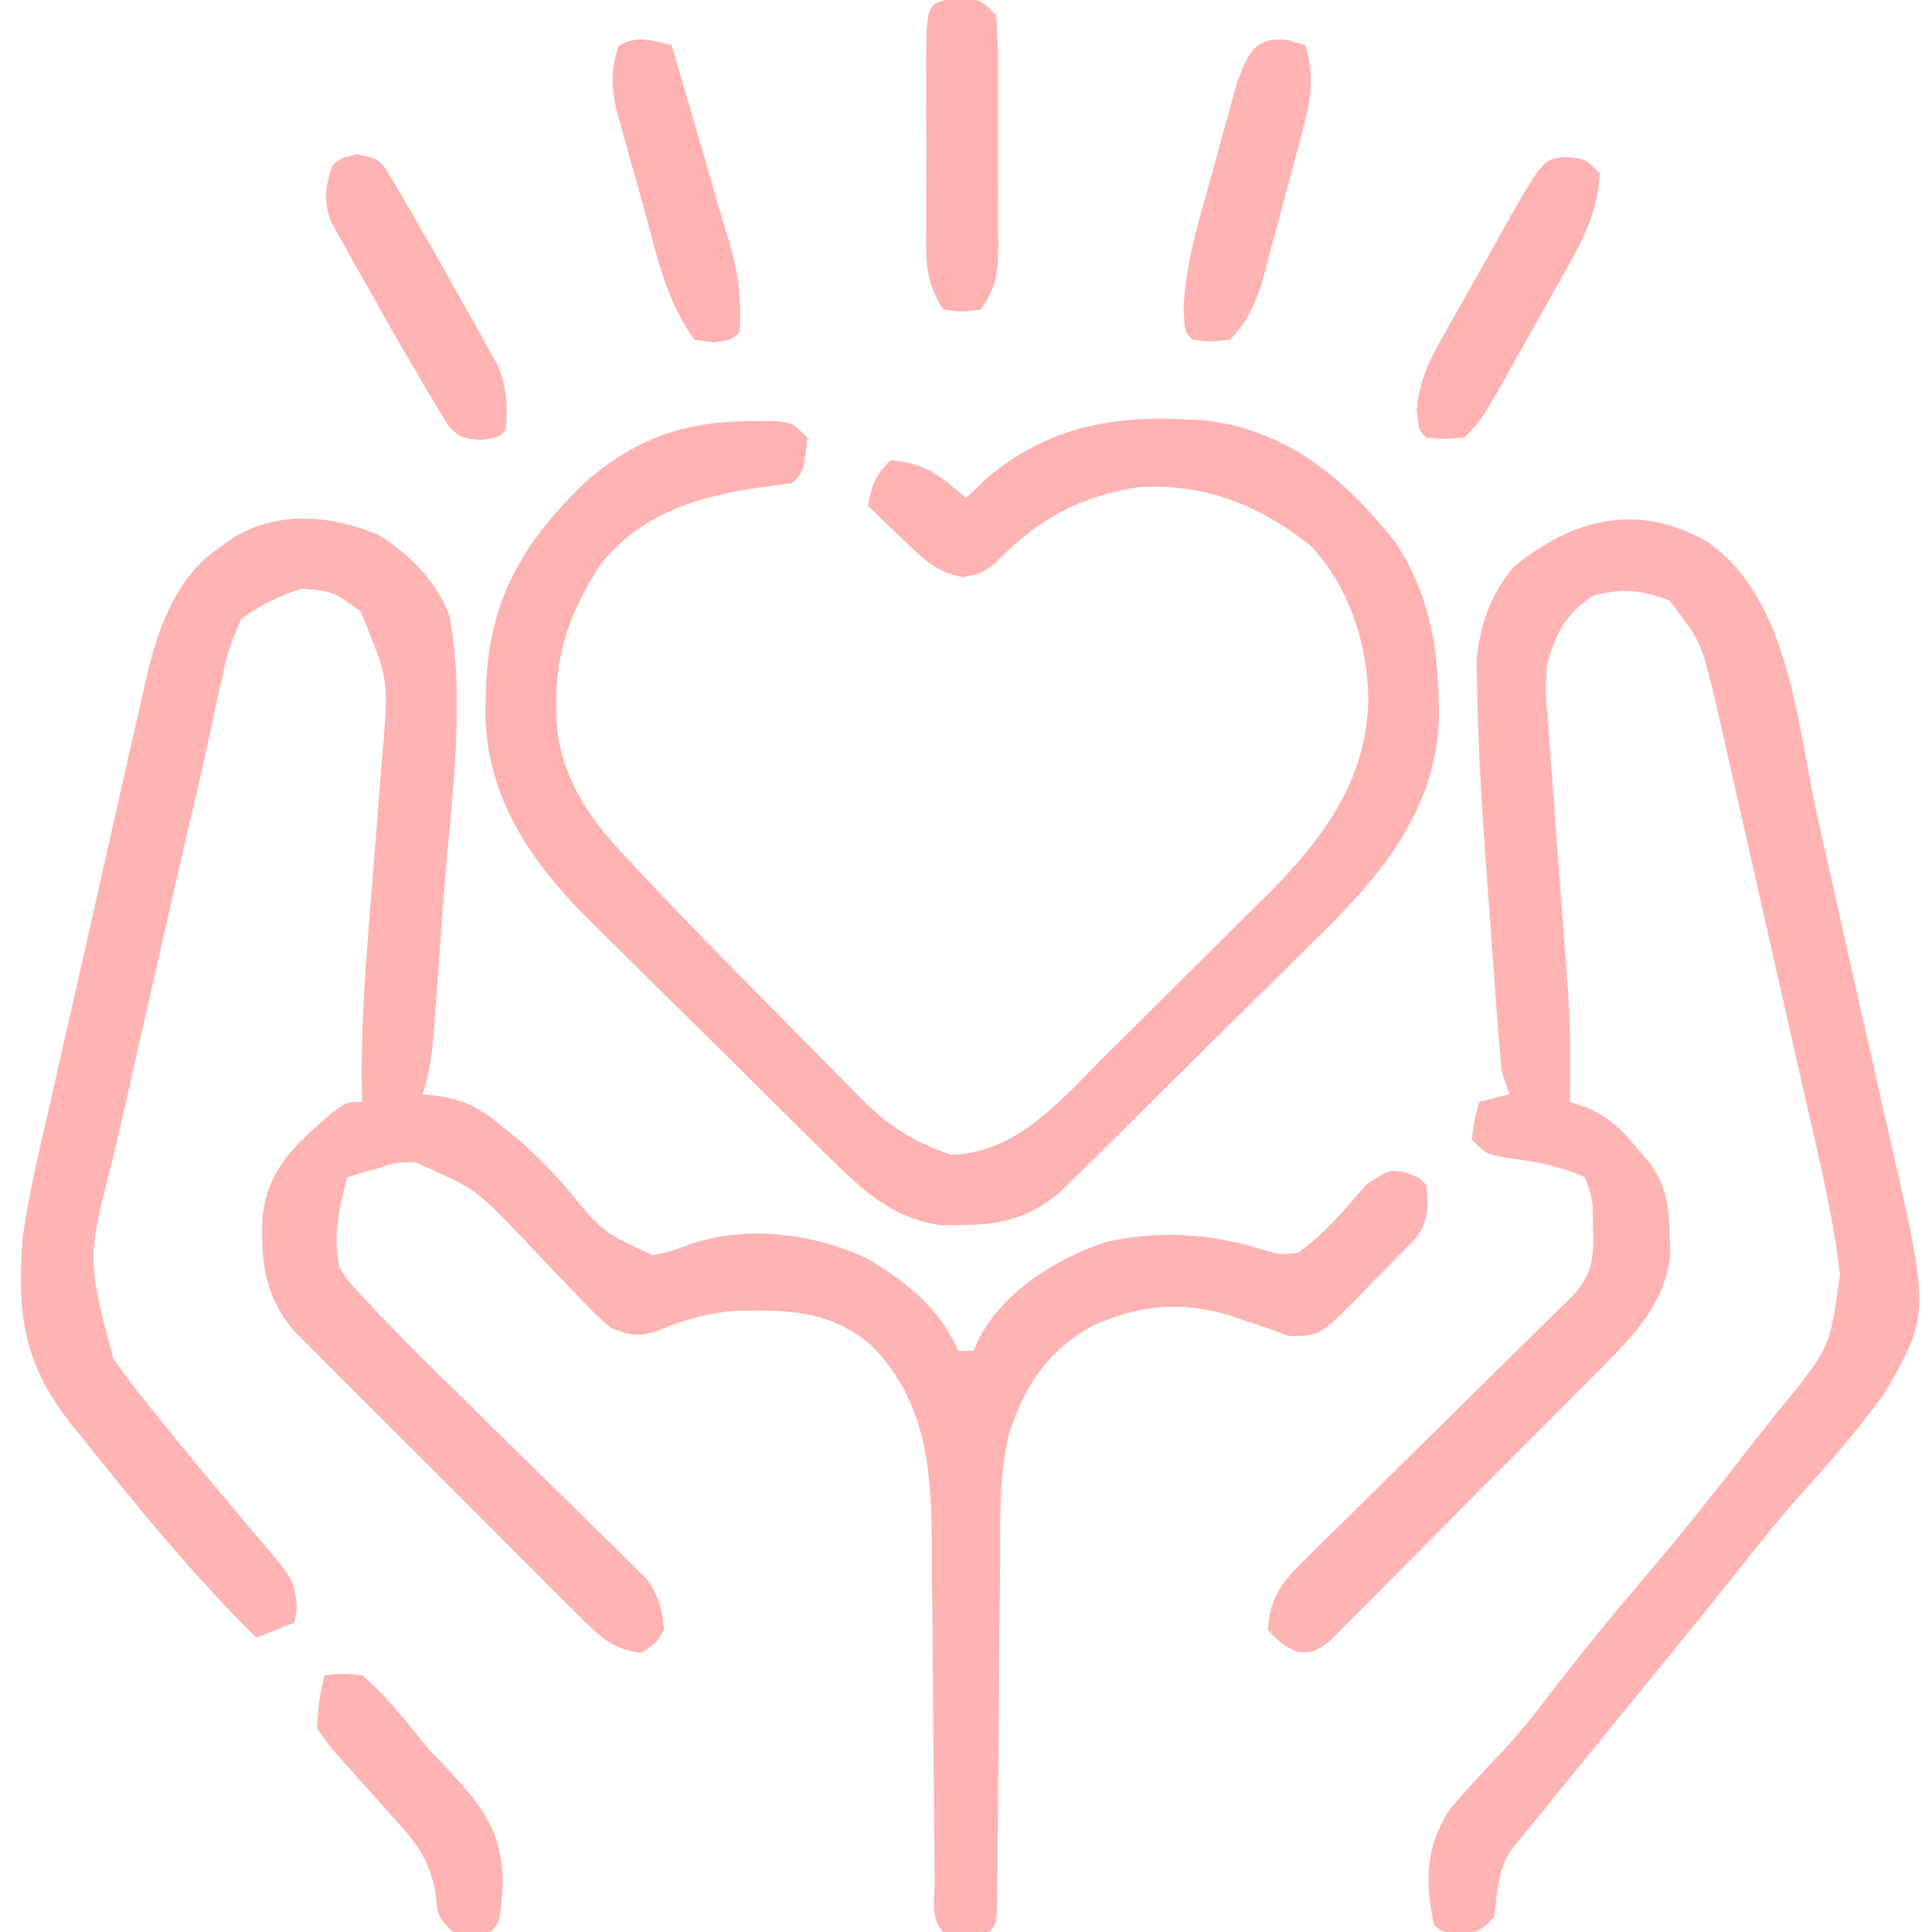 <svg height="256" width="256" xmlns="http://www.w3.org/2000/svg" version="1.1">
<path transform="translate(50.039,70.816)" fill="#FFB3B3" d="M0 0 C4.001 2.415 8.011 6.38 9.536 10.88 C11.732 22.774 9.629 36.201 8.734 48.17 C8.52 51.037 8.317 53.904 8.115 56.771 C7.982 58.603 7.849 60.434 7.715 62.266 C7.624 63.545 7.624 63.545 7.532 64.851 C7.282 68.136 7.007 71.044 5.961 74.184 C6.856 74.28 7.75 74.377 8.672 74.477 C12.238 75.243 13.807 76.19 16.586 78.496 C17.444 79.201 18.303 79.906 19.188 80.633 C21.246 82.526 23.074 84.374 24.922 86.453 C29.805 92.471 29.805 92.471 36.488 95.504 C38.929 94.973 38.929 94.973 41.332 94.066 C48.922 91.518 57.487 92.552 64.668 95.844 C69.943 98.926 74.474 102.513 76.961 108.184 C77.621 108.184 78.281 108.184 78.961 108.184 C79.348 107.302 79.348 107.302 79.742 106.402 C83.16 100.181 89.657 96.175 96.191 93.836 C103.327 92.155 110.263 92.578 117.211 94.746 C119.578 95.446 119.578 95.446 121.961 95.184 C125.524 92.629 128.128 89.498 130.961 86.184 C133.961 84.184 133.961 84.184 136.086 84.496 C137.961 85.184 137.961 85.184 138.961 86.184 C139.279 89.094 139.302 90.662 137.679 93.144 C135.749 95.135 133.812 97.113 131.836 99.059 C131.171 99.76 130.506 100.461 129.82 101.184 C124.833 106.171 124.833 106.171 120.77 106.23 C119.843 105.885 118.916 105.54 117.961 105.184 C117.15 104.923 116.339 104.663 115.504 104.395 C114.727 104.119 113.949 103.843 113.148 103.559 C106.49 101.532 101.053 102.045 94.711 104.871 C88.649 108.245 85.641 112.956 83.583 119.406 C82.317 125.06 82.499 130.821 82.484 136.59 C82.47 137.965 82.454 139.339 82.437 140.714 C82.396 144.304 82.37 147.894 82.35 151.484 C82.314 157.258 82.253 163.031 82.191 168.804 C82.172 170.819 82.16 172.833 82.15 174.848 C82.139 176.06 82.129 177.273 82.119 178.521 C82.112 179.594 82.106 180.666 82.099 181.77 C81.961 184.184 81.961 184.184 80.961 185.184 C77.961 185.309 77.961 185.309 74.961 185.184 C73.199 183.422 73.818 180.911 73.803 178.521 C73.793 177.309 73.783 176.097 73.772 174.848 C73.769 174.196 73.765 173.543 73.762 172.871 C73.75 170.827 73.73 168.783 73.709 166.739 C73.647 160.925 73.593 155.111 73.56 149.297 C73.538 145.742 73.503 142.188 73.459 138.634 C73.438 136.633 73.433 134.632 73.428 132.63 C73.299 123.046 72.428 114.78 65.605 107.625 C60.024 102.733 54.344 102.735 47.191 102.875 C43.436 103.234 40.314 104.135 36.863 105.625 C34.406 106.347 33.366 106.072 30.961 105.184 C28.874 103.374 28.874 103.374 26.66 101.035 C25.847 100.195 25.035 99.354 24.197 98.488 C22.508 96.712 20.82 94.933 19.135 93.152 C12.956 86.708 12.956 86.708 4.961 83.184 C2.337 83.226 2.337 83.226 0.023 83.996 C-0.749 84.209 -1.521 84.421 -2.316 84.641 C-2.885 84.82 -3.453 84.999 -4.039 85.184 C-5.113 89.228 -5.955 93.039 -5.039 97.184 C-3.767 99.129 -3.767 99.129 -2.027 100.933 C-1.389 101.628 -0.751 102.324 -0.094 103.04 C3.295 106.576 6.76 110.025 10.266 113.445 C11.834 114.991 13.401 116.537 14.969 118.084 C17.413 120.491 19.861 122.896 22.316 125.292 C24.704 127.626 27.08 129.972 29.453 132.32 C30.561 133.392 30.561 133.392 31.691 134.486 C32.369 135.161 33.047 135.835 33.746 136.53 C34.344 137.117 34.942 137.703 35.559 138.307 C37.273 140.602 37.694 142.349 37.961 145.184 C36.773 147.059 36.773 147.059 34.961 148.184 C31.068 147.812 29.196 145.799 26.5 143.11 C25.625 142.246 24.751 141.381 23.851 140.49 C22.905 139.539 21.96 138.588 21.016 137.637 C20.04 136.663 19.064 135.69 18.088 134.717 C16.044 132.678 14.005 130.633 11.97 128.584 C9.367 125.963 6.75 123.356 4.129 120.753 C2.111 118.746 0.1 116.732 -1.909 114.715 C-2.871 113.751 -3.835 112.79 -4.801 111.83 C-6.154 110.486 -7.495 109.13 -8.836 107.774 C-9.602 107.007 -10.367 106.239 -11.155 105.449 C-15.011 100.813 -15.441 96.437 -15.277 90.605 C-14.625 83.974 -10.667 80.624 -5.879 76.504 C-4.039 75.184 -4.039 75.184 -2.039 75.184 C-2.057 74.635 -2.075 74.086 -2.094 73.52 C-2.204 67.058 -1.841 60.676 -1.348 54.238 C-1.244 52.887 -1.244 52.887 -1.139 51.509 C-0.847 47.74 -0.55 43.971 -0.245 40.203 C-0.022 37.423 0.191 34.643 0.402 31.863 C0.509 30.607 0.509 30.607 0.617 29.325 C1.49 19.185 1.49 19.185 -2.289 10.184 C-5.824 7.575 -5.824 7.575 -10.039 7.184 C-12.996 8.118 -15.54 9.341 -18.039 11.184 C-19.377 14.023 -20.013 15.959 -20.586 18.961 C-20.771 19.776 -20.956 20.591 -21.146 21.431 C-21.566 23.292 -21.971 25.156 -22.364 27.022 C-23.104 30.488 -23.906 33.937 -24.717 37.387 C-26.292 44.103 -27.825 50.828 -29.343 57.557 C-30.135 61.071 -30.937 64.583 -31.74 68.095 C-32.367 70.842 -32.988 73.591 -33.608 76.339 C-34.042 78.255 -34.481 80.17 -34.919 82.085 C-38.524 95.929 -38.524 95.929 -35.039 109.184 C-33.464 111.42 -31.893 113.514 -30.164 115.621 C-29.694 116.209 -29.225 116.798 -28.741 117.404 C-26.018 120.802 -23.235 124.146 -20.426 127.473 C-19.533 128.541 -19.533 128.541 -18.623 129.631 C-17.461 131.019 -16.288 132.397 -15.104 133.765 C-11.119 138.529 -11.119 138.529 -10.676 142.148 C-10.796 142.82 -10.916 143.492 -11.039 144.184 C-13.514 145.174 -13.514 145.174 -16.039 146.184 C-24.407 138.014 -31.794 128.862 -39.102 119.746 C-39.554 119.192 -40.007 118.638 -40.473 118.067 C-47.006 109.807 -47.766 103.5 -47.039 93.184 C-46.138 86.953 -44.654 80.826 -43.242 74.695 C-42.847 72.94 -42.453 71.184 -42.06 69.428 C-41.238 65.771 -40.407 62.116 -39.568 58.463 C-38.498 53.799 -37.45 49.13 -36.408 44.459 C-35.599 40.841 -34.78 37.226 -33.958 33.611 C-33.567 31.891 -33.18 30.169 -32.796 28.448 C-32.256 26.039 -31.702 23.634 -31.146 21.229 C-30.992 20.53 -30.838 19.832 -30.679 19.111 C-29.113 12.472 -26.814 5.717 -20.977 1.746 C-20.305 1.273 -19.633 0.8 -18.941 0.312 C-13.068 -3.173 -6.113 -2.525 0 0 Z"></path>
<path transform="translate(226.184,71.762)" fill="#FFB3B3" d="M0 0 C11.017 7.51 11.974 24.606 14.707 36.801 C15.06 38.365 15.413 39.93 15.766 41.494 C16.499 44.751 17.228 48.008 17.954 51.267 C18.878 55.408 19.819 59.545 20.765 63.681 C21.499 66.903 22.22 70.128 22.937 73.354 C23.279 74.879 23.625 76.404 23.976 77.927 C29.57 102.284 29.57 102.284 23.695 112.578 C19.927 117.913 15.572 122.747 11.235 127.622 C8.711 130.497 6.361 133.504 3.988 136.504 C1.228 139.979 -1.57 143.421 -4.371 146.863 C-5.193 147.875 -5.193 147.875 -6.032 148.907 C-8.955 152.5 -11.879 156.092 -14.805 159.684 C-15.392 160.405 -15.979 161.126 -16.583 161.869 C-17.707 163.25 -18.832 164.63 -19.958 166.01 C-20.951 167.231 -21.942 168.454 -22.929 169.68 C-23.95 170.948 -24.981 172.208 -26.016 173.465 C-27.796 176.168 -27.773 179.073 -28.184 182.238 C-30.184 184.238 -30.184 184.238 -32.746 184.426 C-35.184 184.238 -35.184 184.238 -36.184 183.238 C-37.398 177.559 -37.32 172.995 -34.117 168.043 C-31.783 165.222 -29.261 162.577 -26.736 159.927 C-24.203 157.172 -21.956 154.208 -19.684 151.238 C-16.12 146.645 -12.465 142.154 -8.684 137.738 C-3.403 131.567 1.62 125.216 6.596 118.798 C7.7 117.387 8.827 115.993 9.957 114.602 C16.311 106.788 16.311 106.788 17.611 97.087 C16.72 89.316 14.843 81.717 13.105 74.102 C12.733 72.451 12.36 70.801 11.988 69.15 C11.21 65.708 10.428 62.266 9.643 58.825 C8.64 54.429 7.649 50.031 6.661 45.631 C5.895 42.229 5.123 38.828 4.349 35.427 C3.981 33.806 3.615 32.184 3.251 30.562 C2.741 28.293 2.223 26.026 1.702 23.759 C1.409 22.472 1.117 21.186 0.816 19.86 C-0.898 13.127 -0.898 13.127 -4.98 7.793 C-8.905 6.427 -10.819 6.155 -14.996 7.113 C-18.738 9.608 -19.99 12.033 -21.184 16.238 C-21.431 19.876 -21.431 19.876 -21.074 23.648 C-21.028 24.338 -20.982 25.027 -20.934 25.737 C-20.783 27.927 -20.609 30.113 -20.434 32.301 C-20.33 33.74 -20.229 35.18 -20.129 36.619 C-19.88 40.147 -19.614 43.674 -19.341 47.2 C-19.091 50.432 -18.848 53.665 -18.609 56.898 C-18.529 57.971 -18.448 59.044 -18.365 60.149 C-18.089 64.847 -18.097 69.534 -18.184 74.238 C-17.436 74.487 -16.688 74.736 -15.918 74.992 C-12.932 76.353 -11.531 77.684 -9.434 80.176 C-8.841 80.865 -8.248 81.555 -7.637 82.266 C-5.302 85.436 -5.004 88.224 -4.934 92.051 C-4.908 92.882 -4.882 93.714 -4.855 94.57 C-5.544 100.165 -8.636 104.068 -12.5 107.974 C-13.368 108.858 -14.235 109.742 -15.129 110.652 C-16.073 111.597 -17.017 112.541 -17.961 113.484 C-18.934 114.464 -19.906 115.445 -20.879 116.425 C-22.91 118.47 -24.948 120.509 -26.989 122.545 C-29.607 125.156 -32.205 127.786 -34.8 130.421 C-36.8 132.446 -38.81 134.46 -40.825 136.471 C-41.789 137.436 -42.748 138.405 -43.704 139.379 C-45.037 140.734 -46.387 142.071 -47.738 143.408 C-48.884 144.557 -48.884 144.557 -50.052 145.729 C-52.184 147.238 -52.184 147.238 -54.336 147.103 C-56.184 146.238 -56.184 146.238 -58.184 144.238 C-57.938 139.909 -56.349 137.916 -53.322 134.939 C-52.505 134.125 -51.687 133.311 -50.845 132.472 C-49.956 131.607 -49.068 130.743 -48.152 129.852 C-47.246 128.953 -46.34 128.055 -45.406 127.13 C-43 124.748 -40.586 122.374 -38.167 120.005 C-34.755 116.66 -31.359 113.3 -27.961 109.94 C-26.152 108.152 -24.339 106.368 -22.522 104.588 C-21.705 103.783 -20.887 102.979 -20.045 102.15 C-19.322 101.441 -18.599 100.732 -17.854 100.002 C-14.89 96.873 -15.013 94.451 -15.105 90.207 C-15.144 87.101 -15.144 87.101 -16.184 84.238 C-19.448 82.762 -22.382 82.212 -25.934 81.738 C-29.184 81.238 -29.184 81.238 -31.184 79.238 C-30.809 76.613 -30.809 76.613 -30.184 74.238 C-28.204 73.743 -28.204 73.743 -26.184 73.238 C-26.514 72.248 -26.844 71.258 -27.184 70.238 C-27.477 67.264 -27.726 64.301 -27.938 61.32 C-28.035 59.985 -28.035 59.985 -28.135 58.623 C-28.272 56.731 -28.407 54.839 -28.541 52.947 C-28.742 50.106 -28.954 47.267 -29.166 44.428 C-29.776 36.065 -30.325 27.698 -30.461 19.312 C-30.483 18.106 -30.505 16.899 -30.527 15.655 C-30.052 10.933 -28.668 7.01 -25.57 3.312 C-17.693 -3.116 -9.133 -5.201 0 0 Z"></path>
<path transform="translate(99.125,55.812)" fill="#FFB2B2" d="M0 0 C1.054 -0.014 2.109 -0.028 3.195 -0.043 C5.875 0.188 5.875 0.188 7.875 2.188 C7.319 6.743 7.319 6.743 5.875 8.188 C4.066 8.462 2.252 8.706 0.438 8.938 C-7.541 10.247 -14.381 12.52 -19.562 19 C-24.469 26.449 -26.178 33.25 -25.125 42.188 C-23.816 48.545 -20.794 52.826 -16.41 57.531 C-15.934 58.042 -15.458 58.554 -14.968 59.08 C-9.041 65.406 -2.973 71.597 3.138 77.745 C4.474 79.094 5.806 80.446 7.134 81.803 C9.085 83.797 11.048 85.776 13.016 87.754 C13.601 88.357 14.187 88.96 14.79 89.581 C18.564 93.336 21.807 95.488 26.875 97.188 C35.583 97.01 41.357 90.024 47.125 84.273 C47.901 83.504 48.678 82.734 49.478 81.941 C51.114 80.315 52.748 78.686 54.379 77.054 C56.856 74.581 59.35 72.124 61.844 69.668 C63.438 68.079 65.032 66.489 66.625 64.898 C67.363 64.175 68.1 63.452 68.86 62.707 C76.153 55.35 81.893 47.678 82.188 37.062 C82.108 29.65 79.767 22.104 74.598 16.57 C67.777 11.095 60.511 8.224 51.758 8.738 C43.811 9.977 38.332 13.046 32.762 18.797 C30.875 20.188 30.875 20.188 28.477 20.672 C24.836 19.994 23.211 18.23 20.562 15.688 C19.679 14.852 18.796 14.017 17.887 13.156 C17.223 12.507 16.559 11.857 15.875 11.188 C16.448 8.32 16.736 7.326 18.875 5.188 C23.271 5.425 25.648 7.329 28.875 10.188 C29.824 9.28 30.773 8.373 31.75 7.438 C40.462 0.143 49.837 -0.966 60.848 -0.065 C71.685 1.287 79.309 7.828 85.875 16.188 C90.063 22.679 91.314 29.097 91.5 36.688 C91.523 37.351 91.547 38.014 91.571 38.698 C91.371 51.357 83.924 60.171 75.281 68.57 C74.245 69.601 73.211 70.633 72.177 71.666 C70.026 73.809 67.864 75.941 65.692 78.063 C62.914 80.779 60.159 83.516 57.411 86.261 C55.282 88.384 53.146 90.5 51.007 92.612 C49.988 93.62 48.971 94.628 47.955 95.639 C46.537 97.046 45.108 98.441 43.678 99.836 C42.869 100.631 42.06 101.425 41.227 102.243 C37.205 105.568 33.586 106.478 28.438 106.5 C27.531 106.517 26.625 106.534 25.691 106.551 C19.984 105.815 16.061 102.752 12.051 98.815 C11.146 97.933 10.242 97.051 9.31 96.142 C8.34 95.18 7.371 94.217 6.402 93.254 C5.392 92.255 4.381 91.257 3.37 90.259 C1.256 88.167 -0.852 86.069 -2.956 83.967 C-5.631 81.297 -8.329 78.651 -11.032 76.011 C-13.128 73.956 -15.208 71.885 -17.284 69.81 C-18.27 68.828 -19.263 67.853 -20.261 66.884 C-28.294 59.064 -34.637 50.335 -34.821 38.698 C-34.798 38.034 -34.774 37.371 -34.75 36.688 C-34.732 35.966 -34.715 35.245 -34.697 34.501 C-34.134 22.922 -29.218 15.244 -20.914 7.477 C-14.463 2.182 -8.283 0.051 0 0 Z"></path>
<path transform="translate(127.5,-0.25)" fill="#FFB2B2" d="M0 0 C2.5 0.25 2.5 0.25 4.5 2.25 C4.7 4.94 4.78 7.524 4.766 10.215 C4.768 11.004 4.769 11.793 4.771 12.606 C4.773 14.276 4.769 15.947 4.761 17.617 C4.75 20.174 4.761 22.73 4.773 25.287 C4.772 26.909 4.77 28.531 4.766 30.152 C4.77 30.918 4.774 31.684 4.778 32.473 C4.744 36.266 4.656 38.016 2.5 41.25 C0 41.625 0 41.625 -2.5 41.25 C-5.008 37.488 -4.789 34.509 -4.766 30.152 C-4.768 29.362 -4.769 28.572 -4.771 27.758 C-4.773 26.09 -4.769 24.421 -4.761 22.753 C-4.75 20.194 -4.761 17.635 -4.773 15.076 C-4.772 13.456 -4.77 11.835 -4.766 10.215 C-4.77 9.447 -4.774 8.679 -4.778 7.888 C-4.712 0.471 -4.712 0.471 0 0 Z"></path>
<path transform="translate(47.25,20.438)" fill="#FFB3B3" d="M0 0 C2.75 0.562 2.75 0.562 3.89 1.976 C4.266 2.612 4.641 3.247 5.027 3.902 C5.459 4.629 5.891 5.356 6.336 6.105 C6.803 6.916 7.269 7.727 7.75 8.562 C8.506 9.861 8.506 9.861 9.277 11.186 C10.898 14.006 12.483 16.844 14.062 19.688 C14.887 21.132 14.887 21.132 15.729 22.605 C16.507 24.011 16.507 24.011 17.301 25.445 C17.772 26.285 18.243 27.124 18.728 27.989 C19.932 31.021 20.004 33.328 19.75 36.562 C18.75 37.562 18.75 37.562 16.369 37.862 C13.75 37.562 13.75 37.562 12.176 35.989 C11.735 35.255 11.294 34.522 10.84 33.766 C10.337 32.943 9.834 32.119 9.316 31.271 C8.799 30.378 8.282 29.484 7.75 28.562 C7.216 27.663 6.683 26.764 6.133 25.838 C4.486 23.017 2.894 20.17 1.312 17.312 C0.759 16.346 0.205 15.379 -0.365 14.383 C-0.883 13.447 -1.4 12.511 -1.934 11.547 C-2.638 10.29 -2.638 10.29 -3.357 9.007 C-4.428 6.076 -4.175 4.506 -3.25 1.562 C-2.25 0.562 -2.25 0.562 0 0 Z"></path>
<path transform="translate(170.688,5.312)" fill="#FFB3B3" d="M0 0 C1.145 0.34 1.145 0.34 2.312 0.688 C3.59 5.115 2.942 8.185 1.766 12.598 C1.594 13.247 1.422 13.896 1.245 14.565 C0.88 15.932 0.51 17.298 0.135 18.662 C-0.436 20.743 -0.985 22.829 -1.531 24.916 C-1.889 26.248 -2.249 27.579 -2.609 28.91 C-2.935 30.114 -3.261 31.318 -3.597 32.559 C-4.627 35.514 -5.528 37.441 -7.688 39.688 C-10.312 40 -10.312 40 -12.688 39.688 C-13.688 38.688 -13.688 38.688 -13.853 35.558 C-13.606 29.768 -11.998 24.491 -10.434 18.934 C-9.874 16.932 -9.333 14.926 -8.795 12.918 C-8.444 11.651 -8.092 10.384 -7.73 9.078 C-7.411 7.923 -7.092 6.769 -6.762 5.579 C-5.307 1.663 -4.388 -0.51 0 0 Z"></path>
<path transform="translate(207.438,20.812)" fill="#FFB2B2" d="M0 0 C2.562 0.188 2.562 0.188 4.562 2.188 C4.265 6.997 2.59 10.45 0.254 14.609 C-0.073 15.195 -0.4 15.781 -0.736 16.385 C-1.424 17.615 -2.116 18.841 -2.812 20.066 C-3.877 21.941 -4.929 23.823 -5.979 25.707 C-11.121 34.871 -11.121 34.871 -13.438 37.188 C-16 37.375 -16 37.375 -18.438 37.188 C-19.438 36.188 -19.438 36.188 -19.717 33.556 C-19.383 29.525 -17.955 26.723 -15.973 23.293 C-15.62 22.66 -15.267 22.027 -14.904 21.375 C-13.781 19.368 -12.641 17.372 -11.5 15.375 C-10.737 14.014 -9.974 12.653 -9.213 11.291 C-3.004 0.231 -3.004 0.231 0 0 Z"></path>
<path transform="translate(89,6)" fill="#FFB2B2" d="M0 0 C1.125 3.854 2.25 7.708 3.375 11.562 C3.692 12.649 4.009 13.735 4.336 14.854 C4.952 16.964 5.566 19.076 6.179 21.188 C6.668 22.861 7.161 24.534 7.666 26.203 C8.881 30.26 9.255 33.753 9 38 C8 39 8 39 5.625 39.375 C4.759 39.251 3.893 39.127 3 39 C-0.79 33.794 -2.027 27.631 -3.699 21.507 C-4.249 19.502 -4.819 17.503 -5.391 15.504 C-5.741 14.234 -6.092 12.964 -6.453 11.656 C-6.935 9.921 -6.935 9.921 -7.427 8.15 C-8.002 4.987 -8.02 3.033 -7 0 C-4.333 -1.333 -2.833 -0.671 0 0 Z"></path>
<path transform="translate(43,222)" fill="#FFB3B3" d="M0 0 C2.234 -0.27 2.234 -0.27 5 0 C8.447 2.9 11.12 6.545 14 10 C14.852 10.888 15.704 11.776 16.582 12.691 C21.097 17.576 23.569 20.819 23.625 27.625 C23.271 32.729 23.271 32.729 22 34 C19.562 34.188 19.562 34.188 17 34 C15 32 15 32 14.707 28.789 C13.816 24.016 11.907 21.857 8.688 18.375 C7.712 17.279 6.736 16.183 5.762 15.086 C4.841 14.057 3.921 13.028 3 12 C0.629 9.34 0.629 9.34 -1 7 C-0.75 3.188 -0.75 3.188 0 0 Z"></path>
</svg>
